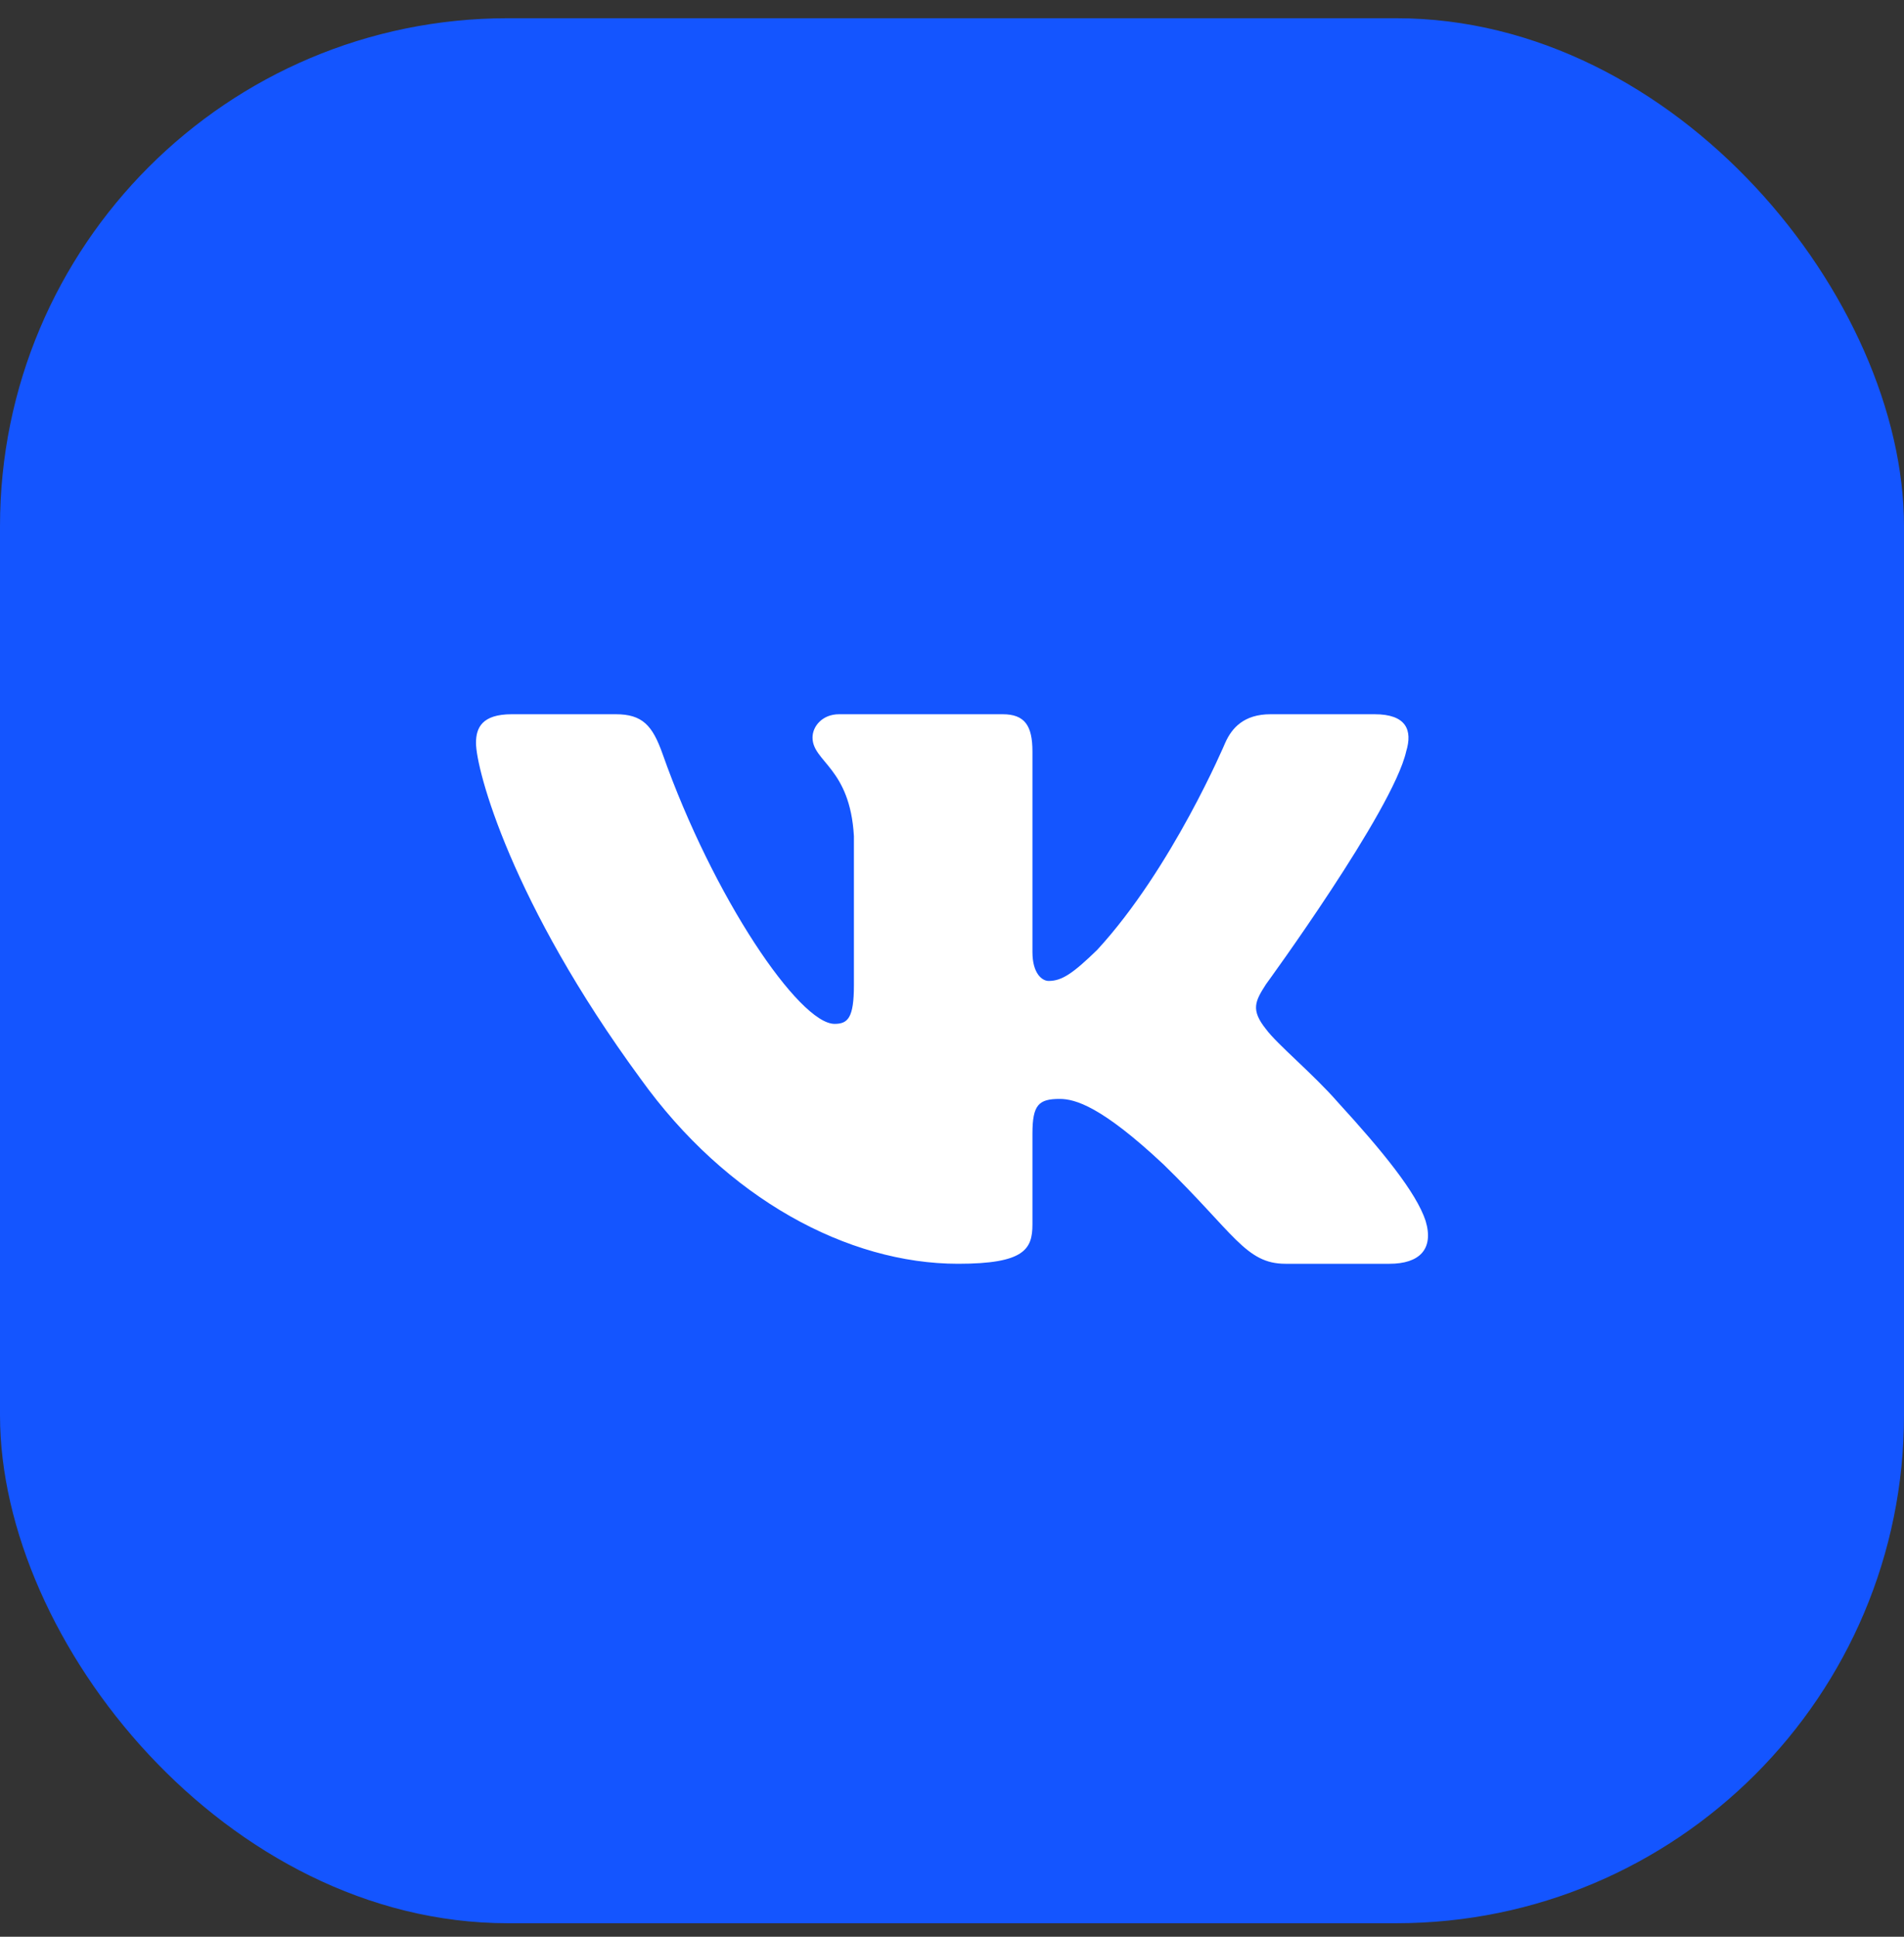 <svg width="60" height="61" viewBox="0 0 60 61" fill="none" xmlns="http://www.w3.org/2000/svg">
<rect x="0" y="0" width="60" height="61" fill="#333333" stroke="none"/>
<rect y="0.574" width="60" height="60" rx="16" fill="#1455FF"/>
<path fill-rule="evenodd" clip-rule="evenodd" d="M19.407 22.496H16.125C15.188 22.496 15 22.925 15 23.398C15 24.242 16.113 28.431 20.181 33.97C22.893 37.753 26.714 39.804 30.191 39.804C32.277 39.804 32.535 39.348 32.535 38.564V35.705C32.535 34.794 32.733 34.612 33.394 34.612C33.88 34.612 34.715 34.848 36.662 36.672C38.887 38.834 39.254 39.804 40.506 39.804H43.788C44.726 39.804 45.194 39.348 44.924 38.45C44.628 37.554 43.566 36.254 42.156 34.713C41.391 33.835 40.243 32.889 39.896 32.416C39.409 31.808 39.548 31.538 39.896 30.998C39.896 30.998 43.894 25.526 44.312 23.668C44.52 22.992 44.312 22.496 43.319 22.496H40.037C39.203 22.496 38.818 22.925 38.609 23.398C38.609 23.398 36.94 27.35 34.576 29.917C33.811 30.66 33.463 30.896 33.046 30.896C32.837 30.896 32.535 30.66 32.535 29.984V23.668C32.535 22.857 32.293 22.496 31.598 22.496H26.44C25.919 22.496 25.605 22.872 25.605 23.229C25.605 23.997 26.787 24.175 26.909 26.336V31.032C26.909 32.061 26.718 32.248 26.3 32.248C25.188 32.248 22.481 28.278 20.876 23.736C20.562 22.853 20.246 22.496 19.407 22.496Z" fill="white"/>
</svg>
